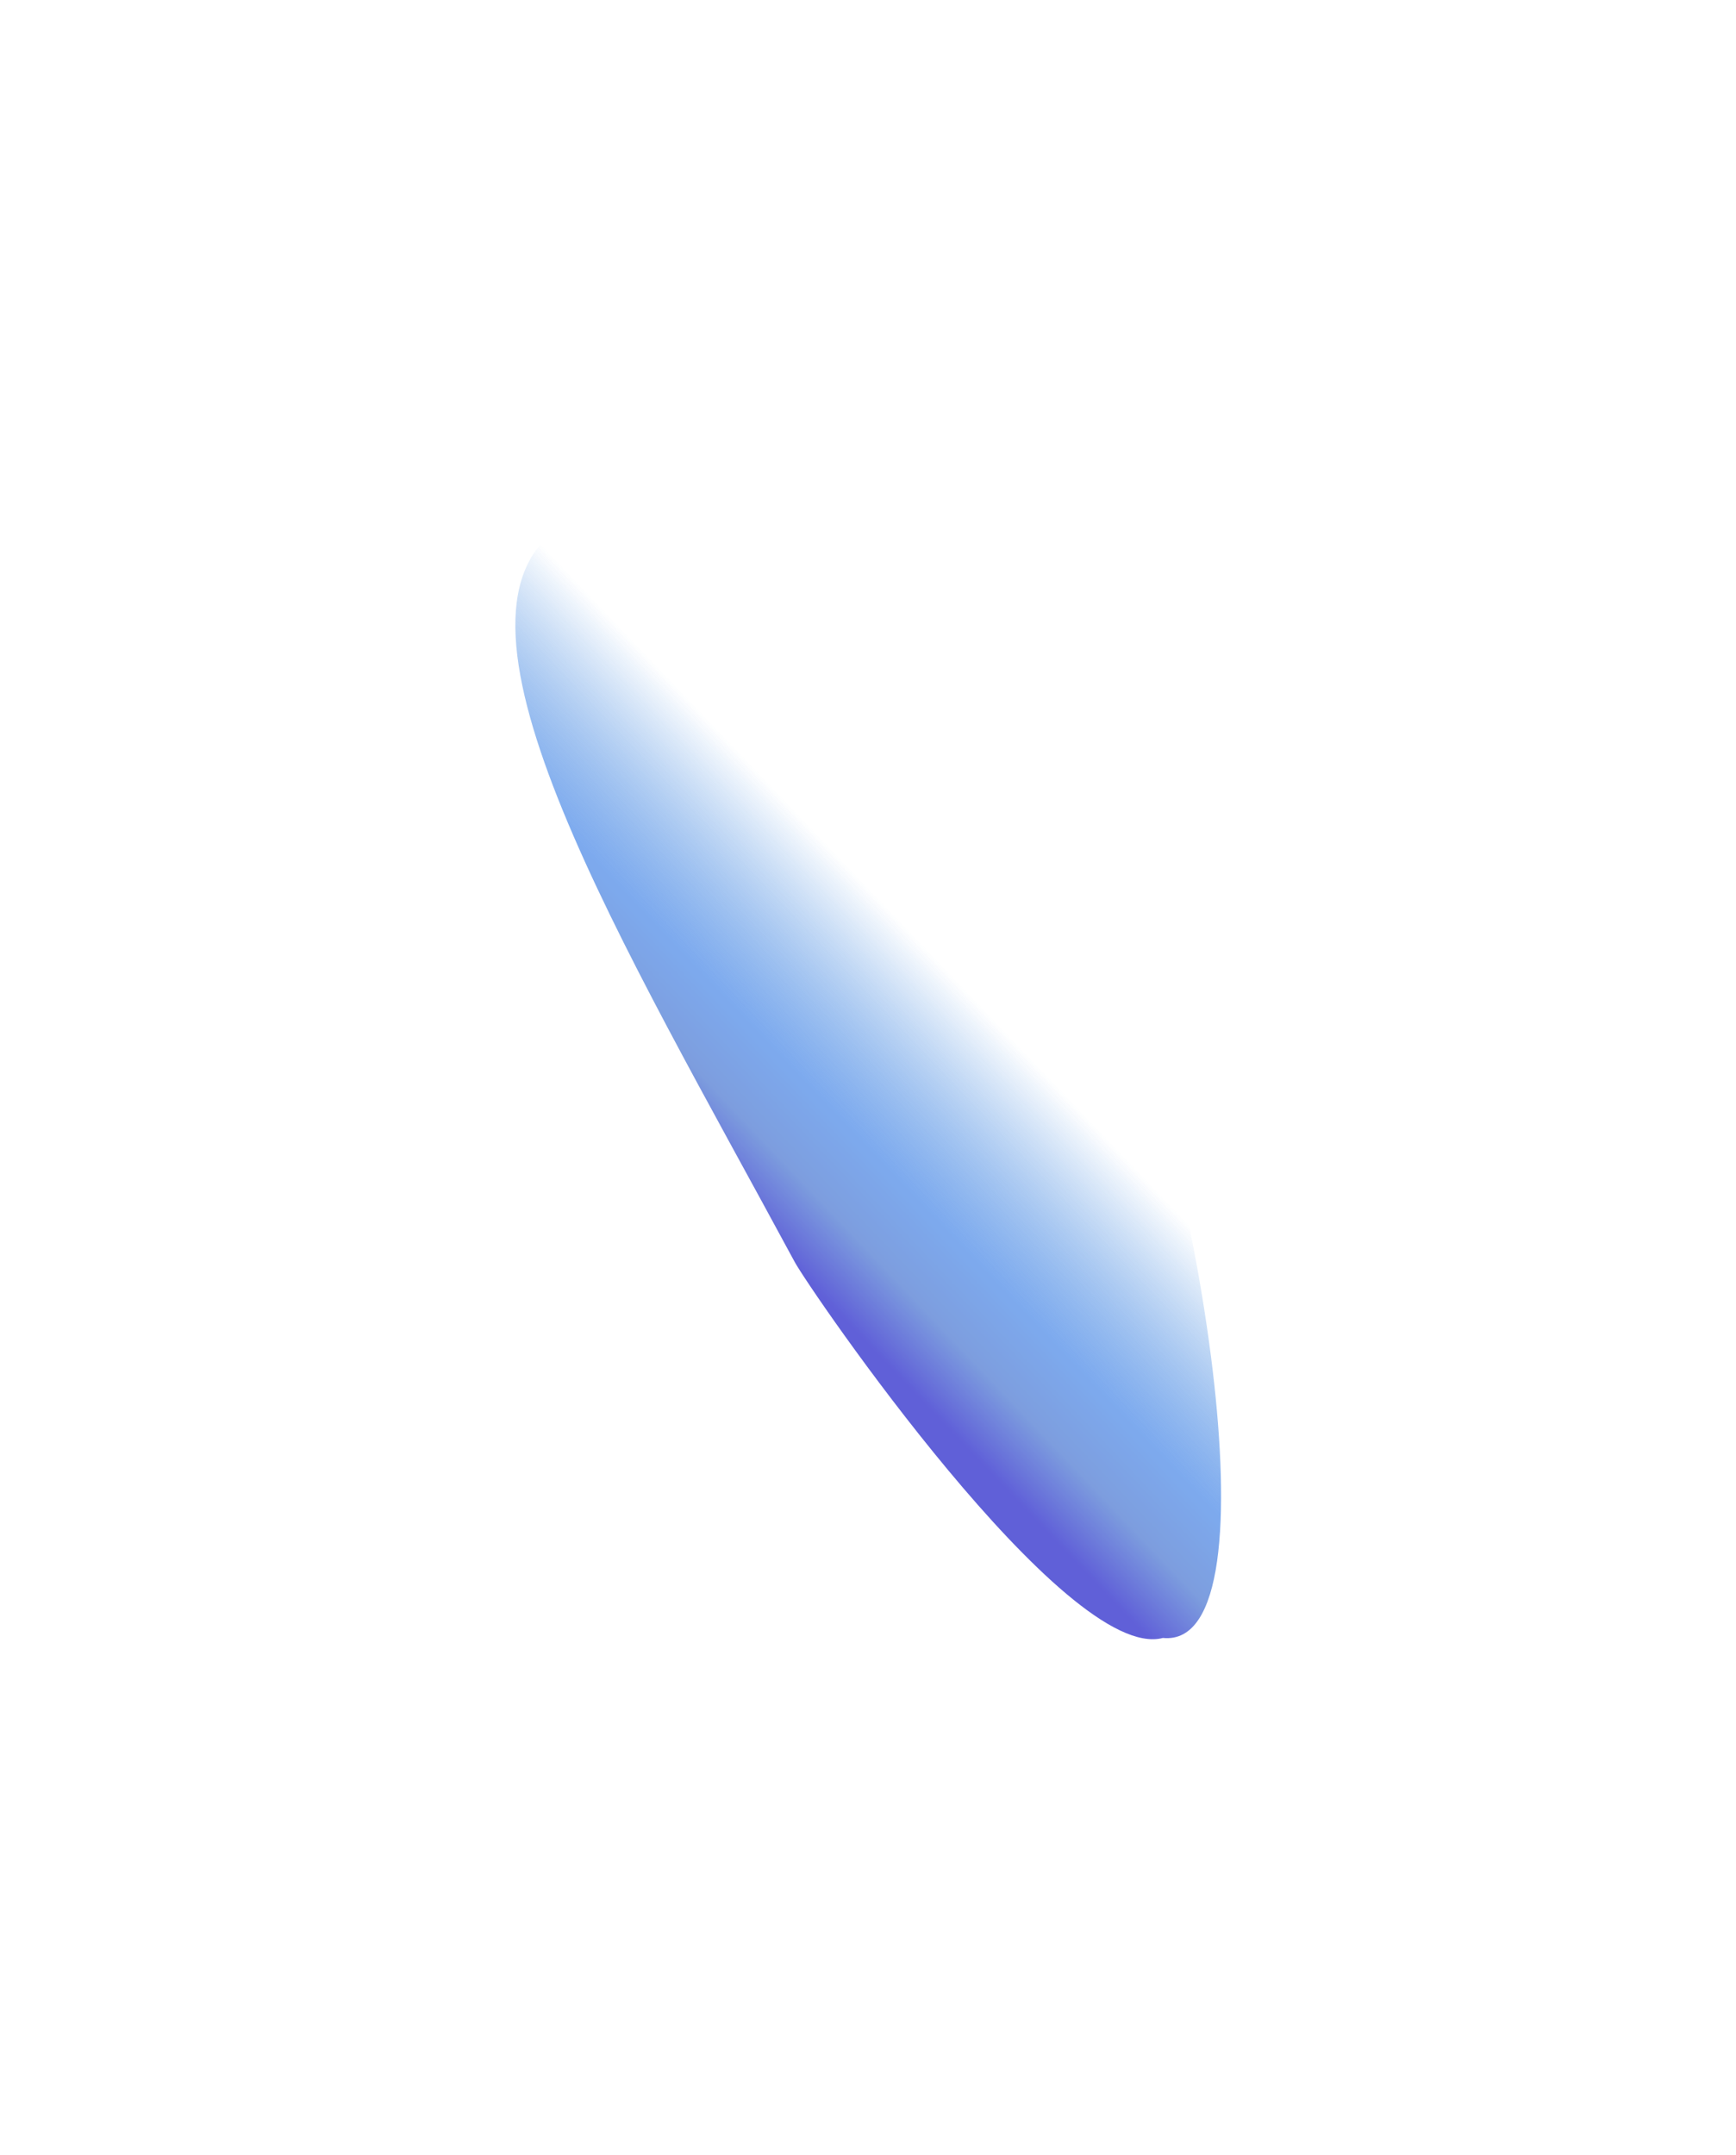<svg width="1013" height="1257" viewBox="0 0 1013 1257" fill="none" xmlns="http://www.w3.org/2000/svg">
<g opacity="0.8" filter="url(#filter0_f_132_918)">
<path d="M326.024 307.875C248.732 361.997 364.007 551.356 463.753 736.102C472.47 752.191 621.946 970.457 678.588 955.352C749.494 962.469 693.432 657.193 653.864 580.954C614.297 504.715 403.317 253.753 326.024 307.875Z" fill="url(#paint0_linear_132_918)"/>
</g>
<defs>
<filter id="filter0_f_132_918" x="0.721" y="0.298" width="1011.81" height="1255.8" filterUnits="userSpaceOnUse" color-interpolation-filters="sRGB">
<feFlood flood-opacity="0" result="BackgroundImageFix"/>
<feBlend mode="normal" in="SourceGraphic" in2="BackgroundImageFix" result="shape"/>
<feGaussianBlur stdDeviation="150" result="effect1_foregroundBlur_132_918"/>
</filter>
<linearGradient id="paint0_linear_132_918" x1="413.126" y1="685.961" x2="546.008" y2="559.388" gradientUnits="userSpaceOnUse">
<stop stop-color="#3838CE"/>
<stop offset="0.208" stop-color="#5C85D6"/>
<stop offset="0.438" stop-color="#5D95EA"/>
<stop offset="1" stop-color="#1C72D6" stop-opacity="0"/>
</linearGradient>
</defs>
</svg>
